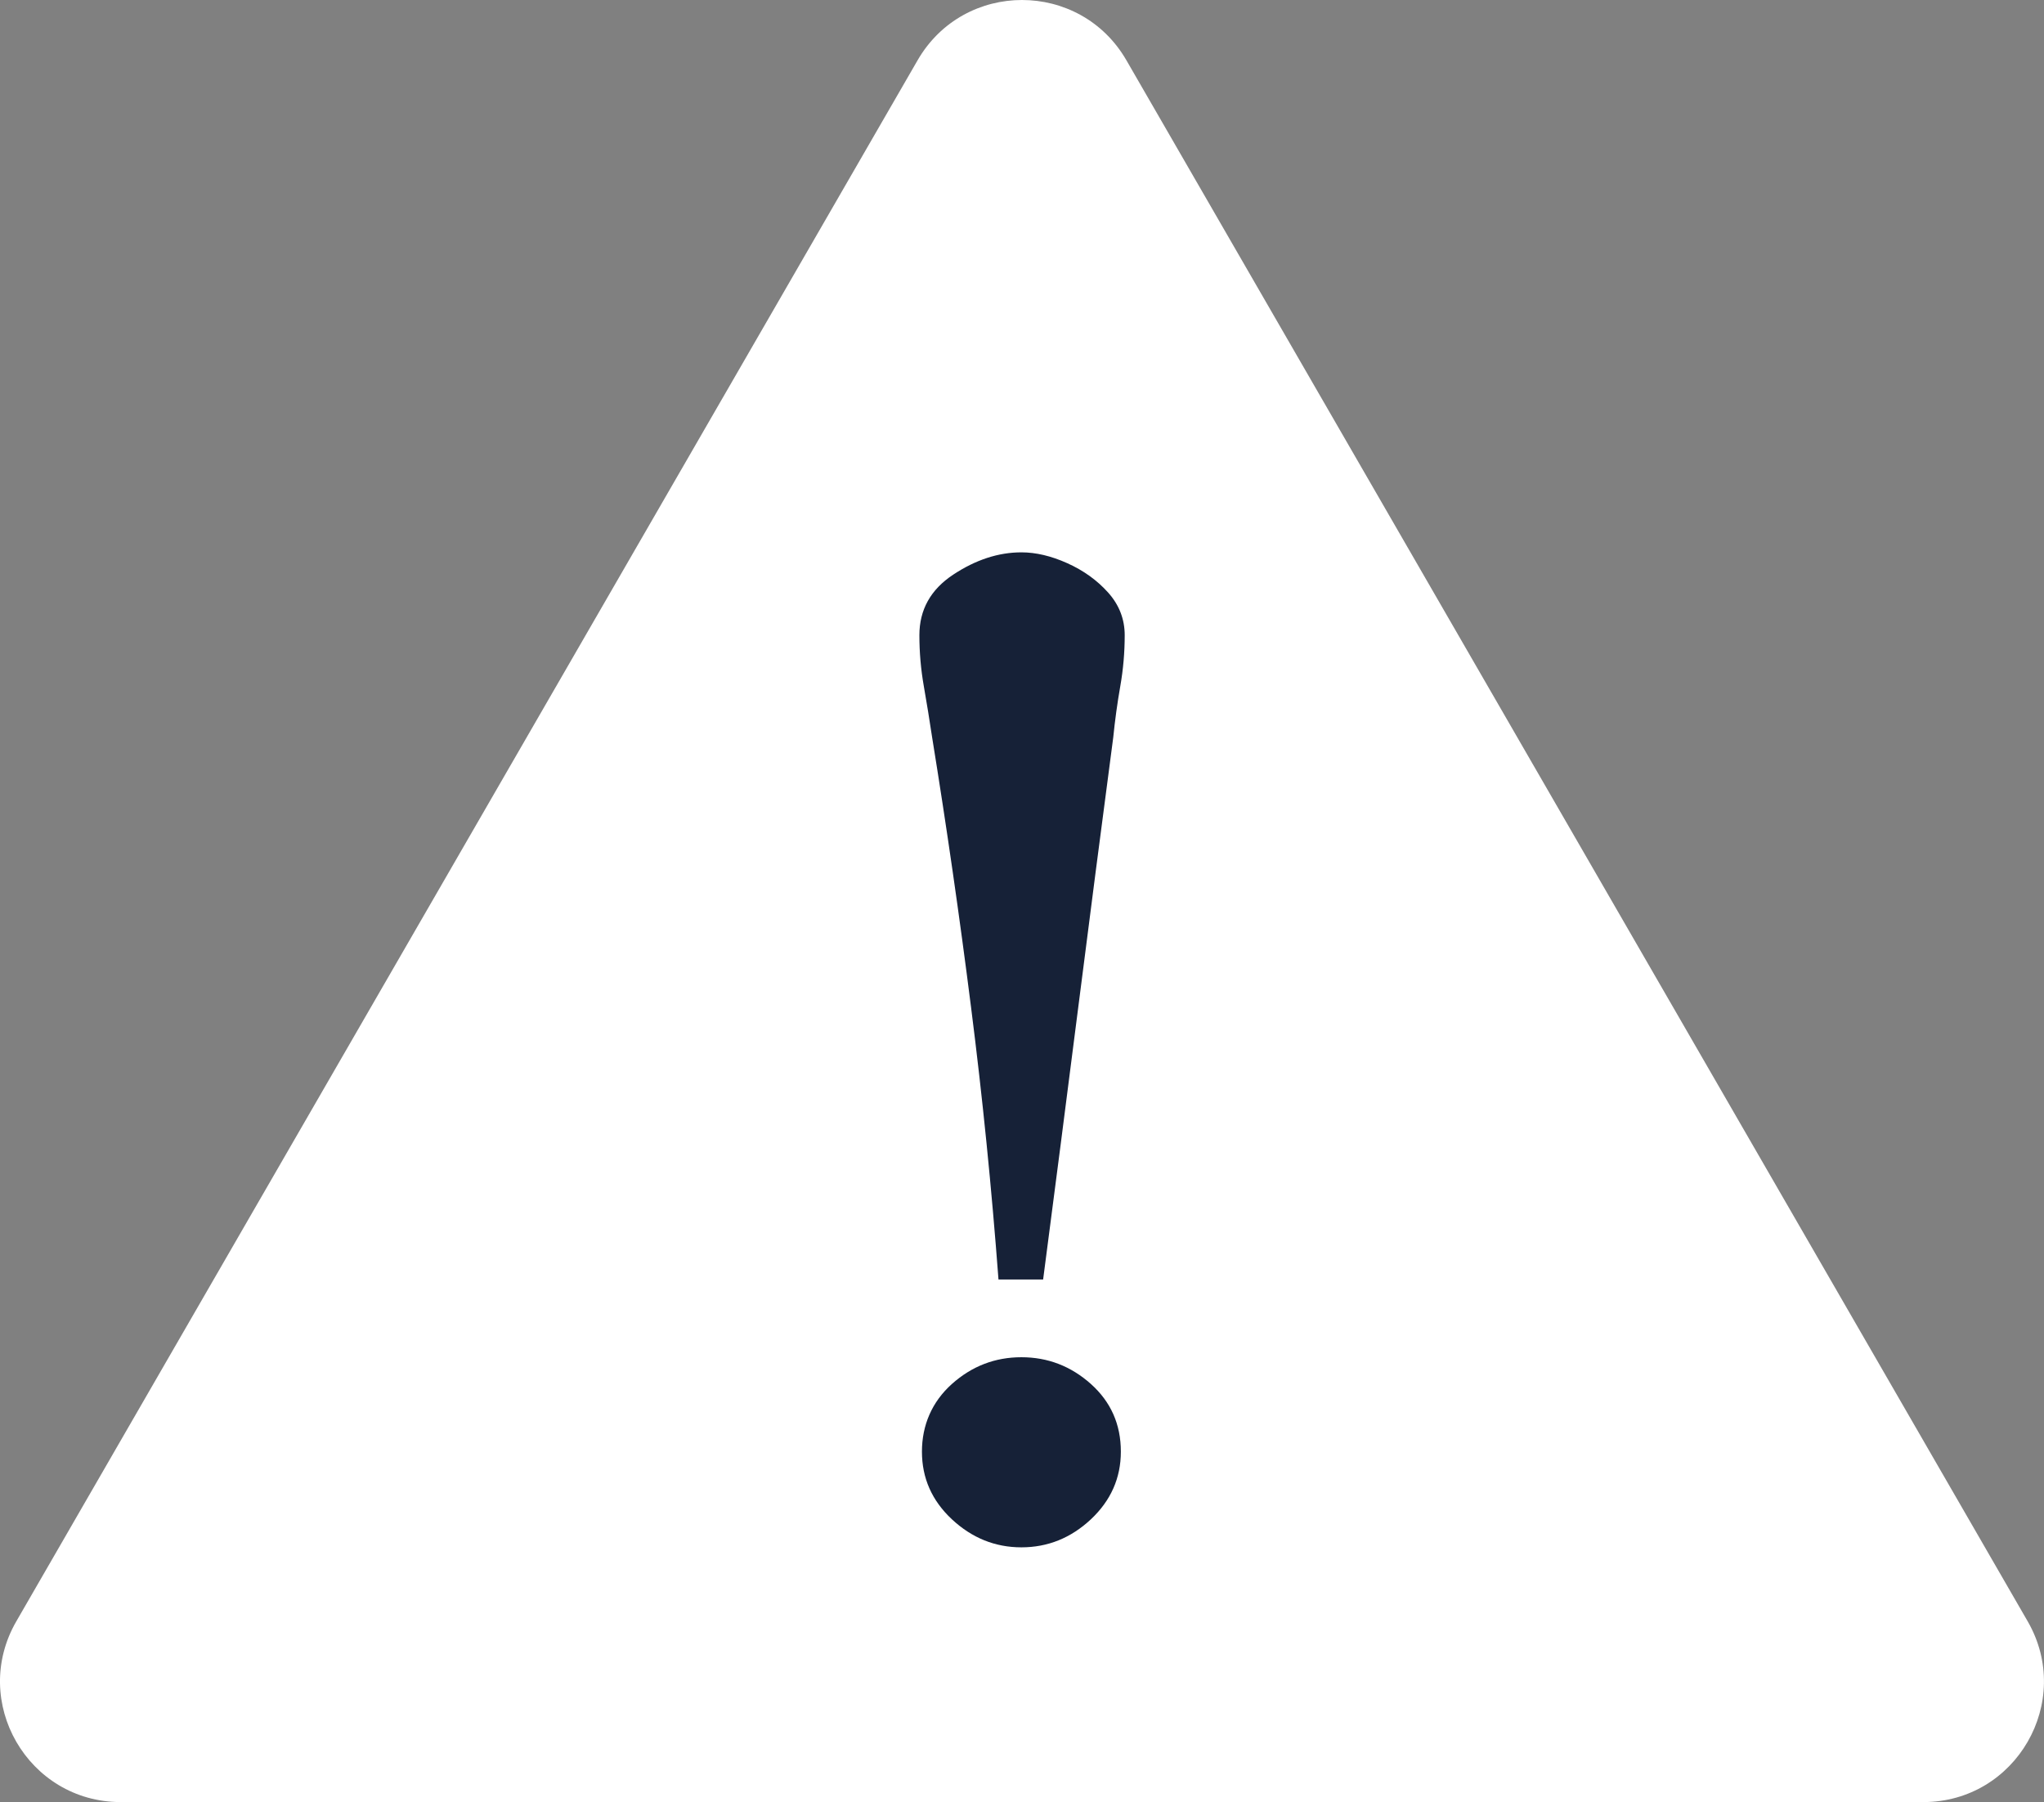 <?xml version="1.0" encoding="UTF-8"?>
<svg id="_レイヤー_2" data-name="レイヤー 2" xmlns="http://www.w3.org/2000/svg" viewBox="0 0 239.02 210.74">
  <rect x="0" y="0" width="239.02" height="210.74" fill="#808080" stroke="none"/>
  <defs>
    <style>
      .cls-1 {
        fill: #162137;
      }

      .cls-2 {
        fill: #fff;
      }
    </style>
  </defs>
  <g id="_レイヤー_1-2" data-name="レイヤー 1">
    <g>
      <path class="cls-2" d="M107.3,7.05L1.91,189.59c-5.43,9.4,1.36,21.14,12.21,21.14h210.78c10.85,0,17.63-11.75,12.21-21.14L131.72,7.05c-5.43-9.4-18.99-9.4-24.42,0Z"/>
      <path class="cls-1" d="M131.52,74.29c0,1.99-.17,3.98-.52,5.97-.35,1.99-.62,3.98-.82,5.97-1.39,10.54-2.76,21.08-4.1,31.62-1.34,10.54-2.71,21.13-4.1,31.77h-5.22c-.8-10.64-1.86-21.25-3.21-31.85-1.34-10.59-2.86-21.11-4.55-31.55-.3-1.99-.62-3.98-.97-5.97-.35-1.99-.52-3.98-.52-5.97,0-2.98,1.32-5.34,3.95-7.08,2.63-1.74,5.29-2.61,7.98-2.61,1.69,0,3.48.42,5.37,1.27,1.89.85,3.48,1.99,4.77,3.43,1.29,1.44,1.94,3.11,1.94,5ZM131.07,169.75c0,3.08-1.17,5.72-3.5,7.91-2.34,2.19-5.05,3.28-8.13,3.28s-5.79-1.1-8.13-3.28c-2.34-2.19-3.5-4.82-3.5-7.91s1.17-5.82,3.5-7.91c2.34-2.09,5.05-3.13,8.13-3.13s5.79,1.04,8.13,3.13c2.33,2.09,3.5,4.72,3.5,7.91Z"/>
    </g>
  </g>
</svg>